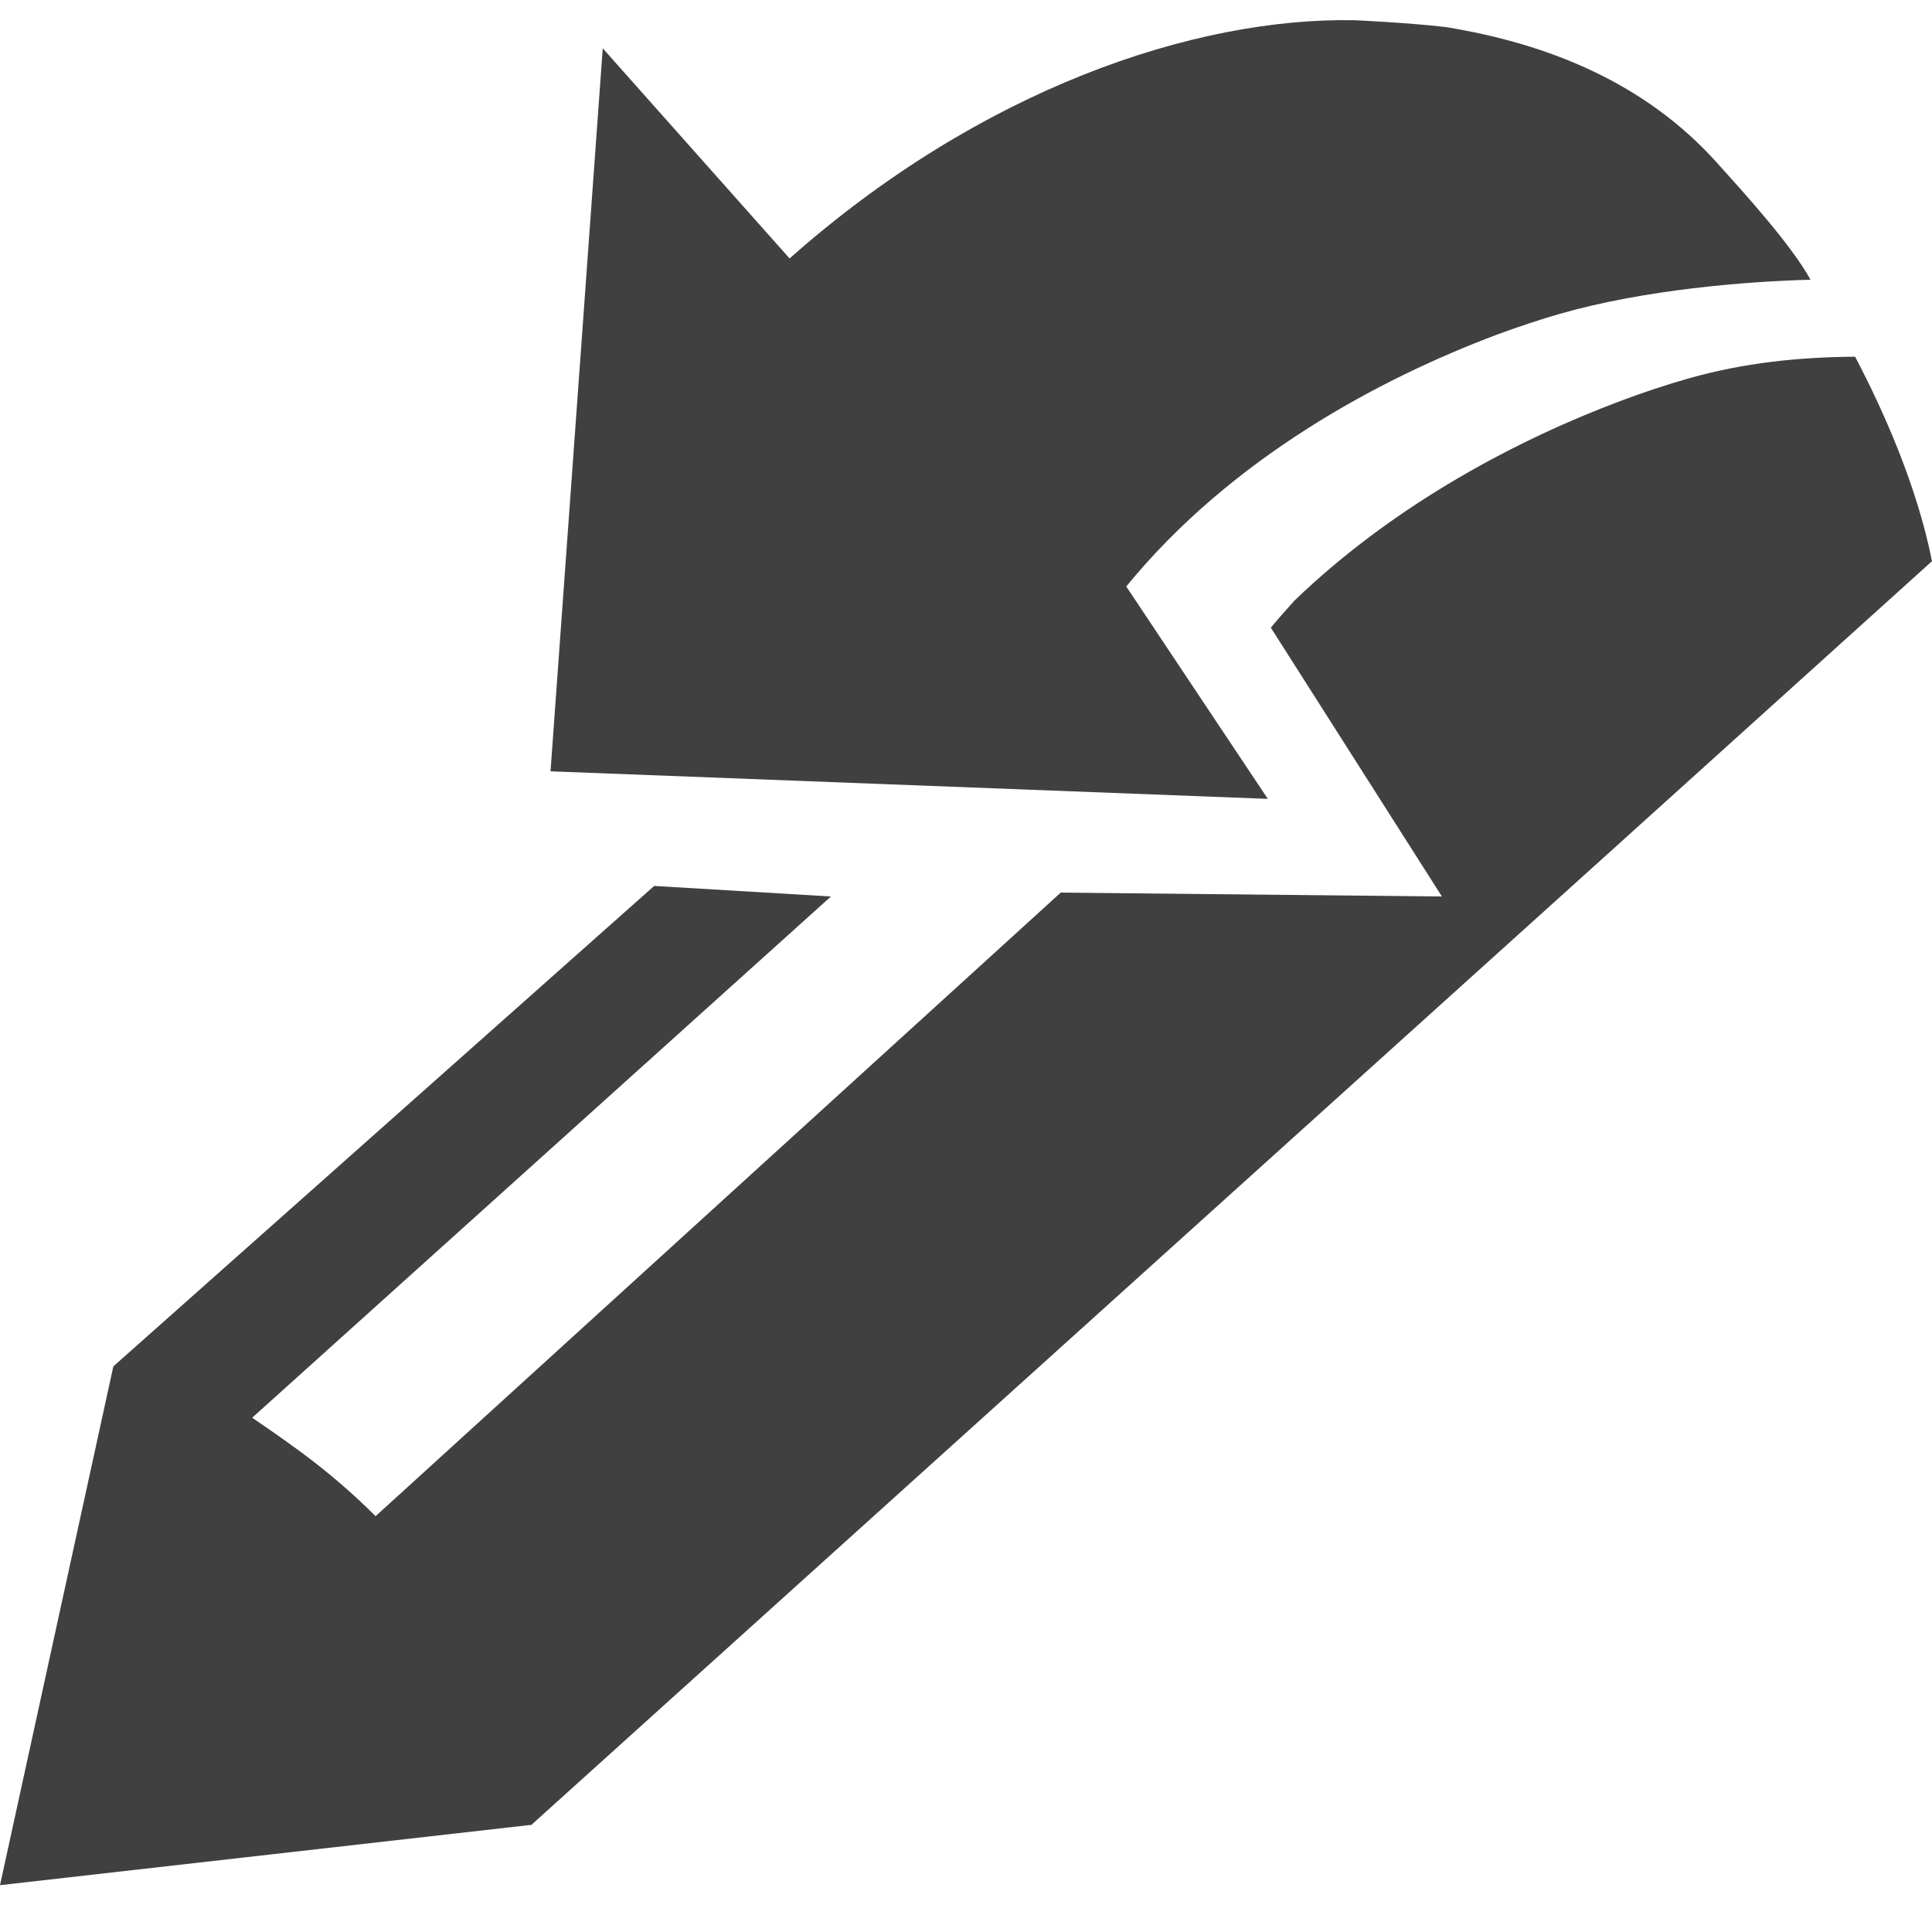 <?xml version="1.0" encoding="utf-8"?>
<!-- Generator: Adobe Illustrator 16.0.4, SVG Export Plug-In . SVG Version: 6.00 Build 0)  -->
<!DOCTYPE svg PUBLIC "-//W3C//DTD SVG 1.1//EN" "http://www.w3.org/Graphics/SVG/1.1/DTD/svg11.dtd">
<svg version="1.1" id="Layer_1" xmlns="http://www.w3.org/2000/svg" xmlns:xlink="http://www.w3.org/1999/xlink" x="0px" y="0px"
	 width="96px" height="96px" viewBox="0 0 96 96" enable-background="new 0 0 96 96" xml:space="preserve">
<g>
	<g>
		<path fill="#404040" d="M27.355,38.326L29.95,2.401l9.284,10.441c9.51-8.43,20.122-11.979,28.047-11.838
			c0,0,2.547,0.109,4.539,0.338c5.184,0.838,9.934,2.807,13.453,6.699c1.332,1.479,3.746,4.127,4.69,5.859
			c-3.198,0.08-8.246,0.494-12.414,1.682c-1.047,0.302-2.108,0.656-3.19,1.054c-5.781,2.176-13.162,6.098-18.396,12.506
			l7.033,10.553L27.355,38.326z"/>
	</g>
	<path fill="#404040" d="M92.18,17.724c-2.77,0.023-5.504,0.289-8.326,1.094c-1.084,0.311-2.188,0.676-3.307,1.096
		c-5.008,1.877-11.168,5.061-16.227,9.93c-0.389,0.439-0.771,0.853-1.172,1.345l8.5,13.357l-18.941-0.193L18.663,75.338
		c-2.039-2.028-3.758-3.274-6.132-4.892l28.758-25.9l-8.783-0.525L5.627,67.899c0.016,0.013,0.031,0.022,0.047,0.026
		c-0.016,0-0.031-0.012-0.045-0.015L0,93.673l26.38-2.995c0,0.009,0.003,0.015,0.005,0.019c0.007-0.004,0.021-0.019,0.027-0.021
		h0.02c-0.002-0.002-0.002-0.013-0.01-0.015C40.645,77.821,79.842,42.481,96,27.884C95.247,24.11,93.574,20.38,92.18,17.724z"/>
</g>
</svg>

